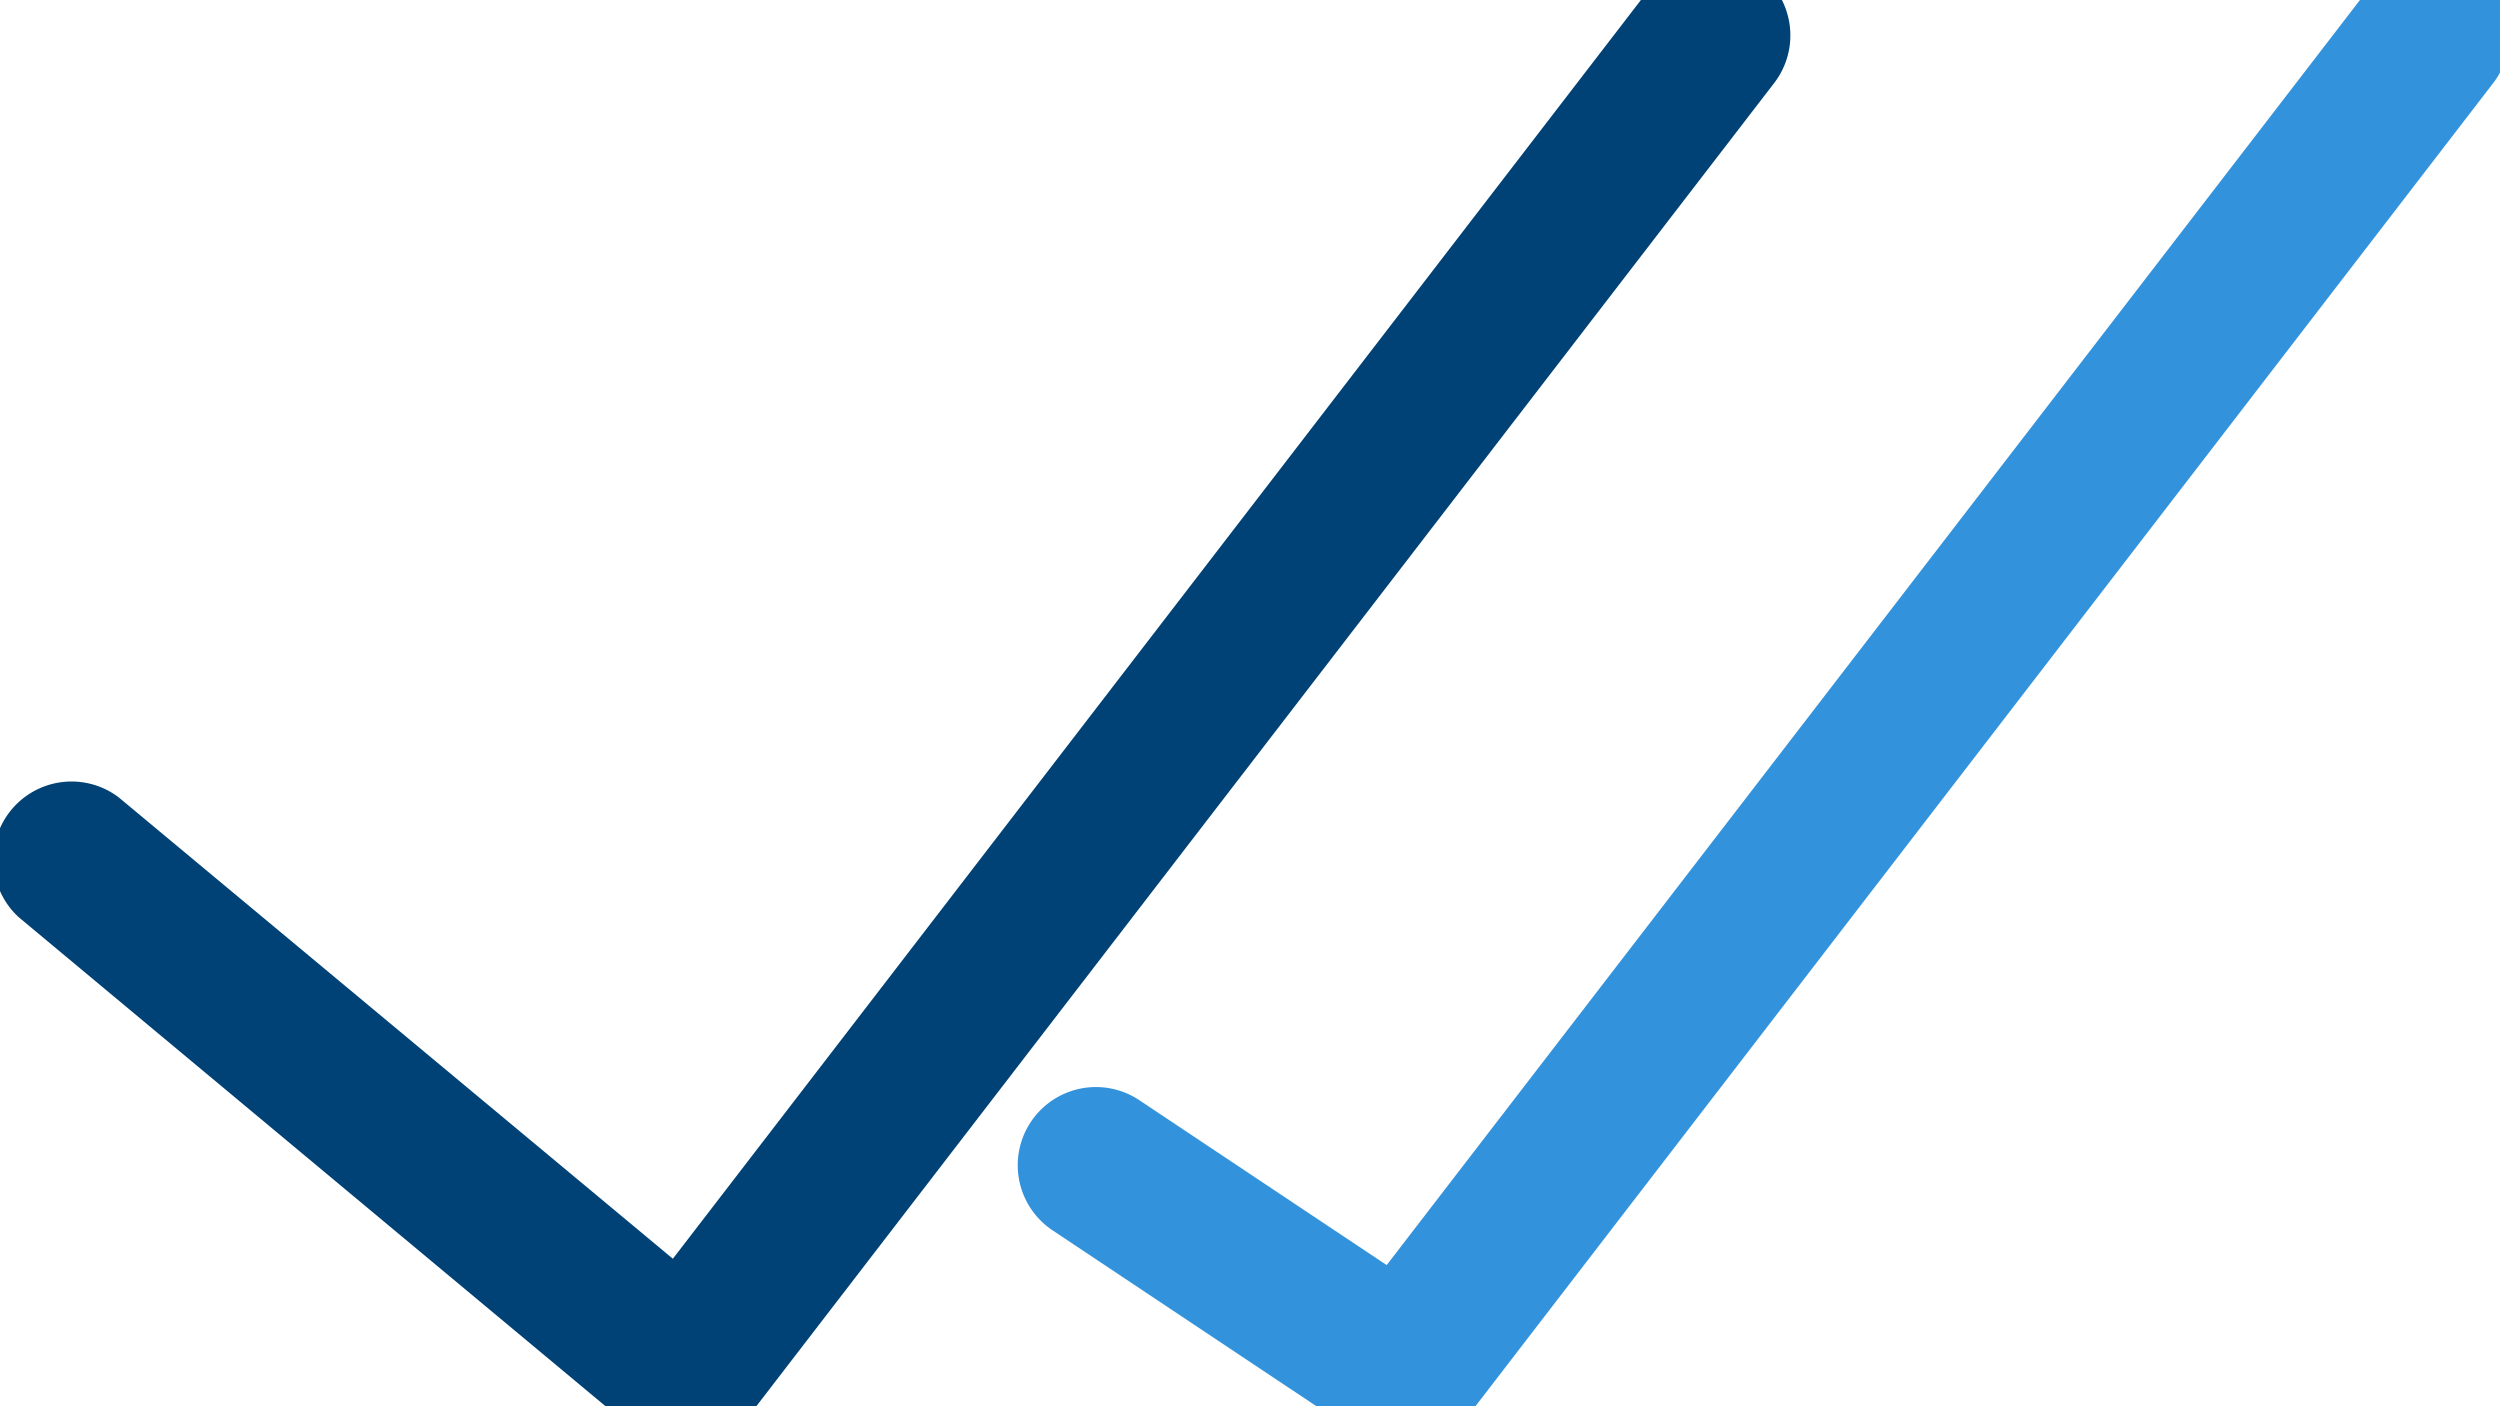 <svg xmlns="http://www.w3.org/2000/svg" xmlns:xlink="http://www.w3.org/1999/xlink" width="48" height="27" viewBox="0 0 48 27">
  <defs>
    <style>
      .cls-1 {
        fill: none;
        stroke: #707070;
        stroke-width: 3px;
      }

      .cls-2 {
        clip-path: url(#clip-path);
      }

      .cls-3 {
        fill: #3392dc;
      }

      .cls-4 {
        fill: #004276;
      }
    </style>
    <clipPath id="clip-path">
      <rect id="長方形_23925" data-name="長方形 23925" class="cls-1" width="48" height="27" transform="translate(-0.333 0.306)"/>
    </clipPath>
  </defs>
  <g id="グループ_11394" data-name="グループ 11394" transform="translate(0.333 -0.306)">
    <g id="グループ_11047" data-name="グループ 11047" class="cls-2" transform="translate(0 0)">
      <path id="パス_8701" data-name="パス 8701" class="cls-3" d="M16.416,27.639a1.494,1.494,0,0,1-.831-.252L9.668,23.443a1.5,1.5,0,1,1,1.664-2.5l4.75,3.167L34.95-.415a1.5,1.5,0,1,1,2.378,1.829L17.606,27.054A1.5,1.5,0,0,1,16.416,27.639Z" transform="translate(10.209 0.486)"/>
      <path id="パス_8702" data-name="パス 8702" class="cls-4" d="M12.333,27.639a1.5,1.5,0,0,1-.96-.348L-.46,17.43a1.5,1.5,0,0,1,1.921-2.3L12.1,23.988,30.867-.415a1.5,1.5,0,1,1,2.378,1.829L13.522,27.054a1.5,1.5,0,0,1-1.189.585Z" transform="translate(0.486 0.486)"/>
    </g>
  </g>
</svg>
